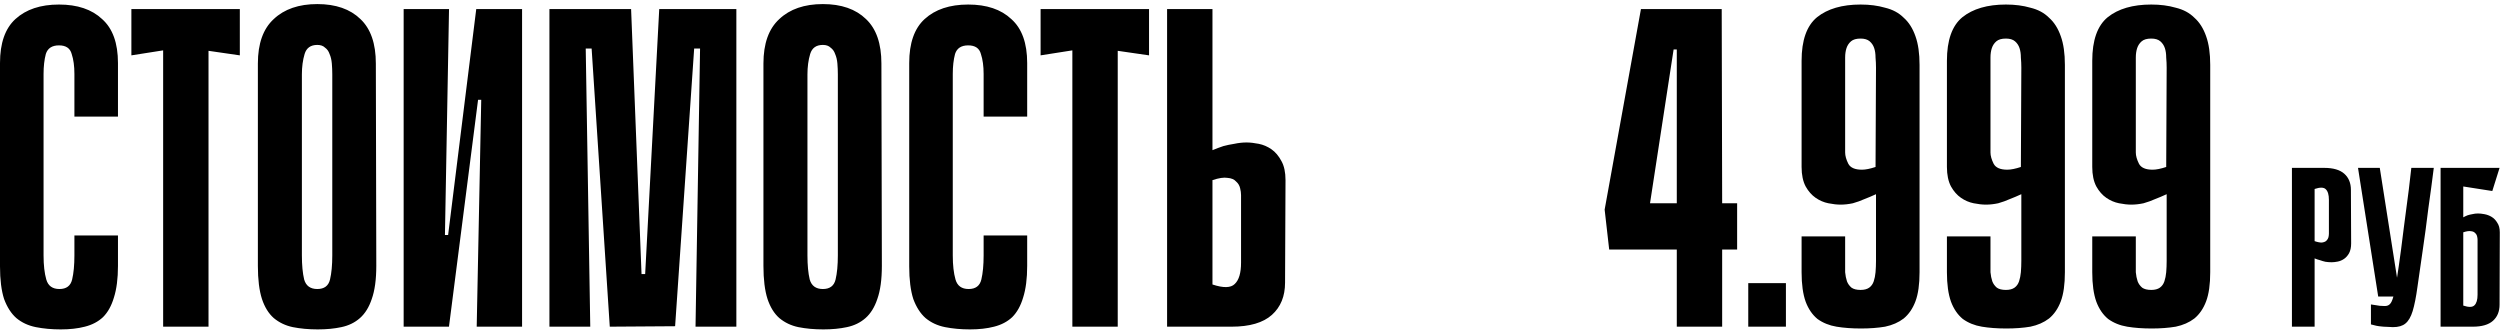 <?xml version="1.0" encoding="UTF-8"?> <svg xmlns="http://www.w3.org/2000/svg" width="551" height="73" viewBox="0 0 551 73" fill="none"> <path d="M16.4 51.9H26V58.6C26 61.4 25.7 63.733 25.1 65.6C24.567 67.4 23.767 68.833 22.7 69.9C21.633 70.9 20.3 71.6 18.7 72C17.167 72.4 15.4 72.6 13.4 72.6C11.4 72.6 9.567 72.433 7.9 72.1C6.233 71.767 4.8 71.1 3.6 70.1C2.467 69.1 1.567 67.7 0.9 65.9C0.3 64.033 1.19209e-07 61.633 1.19209e-07 58.7V13.9C1.19209e-07 9.5 1.133 6.267 3.4 4.2C5.733 2.067 8.933 1 13 1C17.067 1 20.233 2.067 22.5 4.2C24.833 6.267 26 9.5 26 13.9V25.7H16.4V16.3C16.4 14.567 16.2 13.1 15.8 11.9C15.467 10.633 14.533 10 13 10C11.467 10 10.5 10.633 10.1 11.9C9.767 13.167 9.6 14.633 9.6 16.3V56.3C9.6 58.433 9.8 60.2 10.2 61.6C10.6 63 11.567 63.7 13.1 63.7C14.633 63.7 15.567 63 15.9 61.6C16.233 60.2 16.4 58.433 16.4 56.3V51.9ZM52.857 12.2L45.957 11.2V72H35.957V11.1L28.957 12.2V2H52.857V12.2ZM82.936 58.6C82.936 61.6 82.603 64.033 81.936 65.9C81.336 67.7 80.469 69.1 79.336 70.1C78.203 71.1 76.836 71.767 75.236 72.1C73.703 72.433 71.969 72.6 70.036 72.6C68.036 72.6 66.203 72.433 64.536 72.1C62.936 71.767 61.536 71.1 60.336 70.1C59.203 69.1 58.336 67.7 57.736 65.9C57.136 64.033 56.836 61.6 56.836 58.6V14C56.836 9.6 58.003 6.333 60.336 4.2C62.669 2 65.869 0.9 69.936 0.9C74.003 0.9 77.169 2 79.436 4.2C81.703 6.333 82.836 9.6 82.836 14L82.936 58.6ZM69.936 9.9C68.469 9.9 67.536 10.567 67.136 11.9C66.736 13.233 66.536 14.733 66.536 16.4V56.3C66.536 58.433 66.703 60.2 67.036 61.6C67.436 63 68.403 63.7 69.936 63.7C71.469 63.7 72.403 63 72.736 61.6C73.069 60.2 73.236 58.433 73.236 56.3V16.4C73.236 15.6 73.203 14.8 73.136 14C73.069 13.2 72.903 12.5 72.636 11.9C72.436 11.3 72.103 10.833 71.636 10.5C71.236 10.1 70.669 9.9 69.936 9.9ZM106.065 22H105.365L98.965 71.9V72H88.965V2H98.965L98.065 51.8H98.765L104.965 2H105.065H115.065V72H105.065L106.065 22ZM153.294 72L154.294 10.7H152.994L148.794 71.9L134.394 72L130.394 10.7H129.094L130.094 72H121.094V2H139.094L141.394 60.4H142.194L145.294 2H162.294V72H153.294ZM194.362 58.6C194.362 61.6 194.028 64.033 193.362 65.9C192.762 67.7 191.895 69.1 190.762 70.1C189.628 71.1 188.262 71.767 186.662 72.1C185.128 72.433 183.395 72.6 181.462 72.6C179.462 72.6 177.628 72.433 175.962 72.1C174.362 71.767 172.962 71.1 171.762 70.1C170.628 69.1 169.762 67.7 169.162 65.9C168.562 64.033 168.262 61.6 168.262 58.6V14C168.262 9.6 169.428 6.333 171.762 4.2C174.095 2 177.295 0.9 181.362 0.9C185.428 0.9 188.595 2 190.862 4.2C193.128 6.333 194.262 9.6 194.262 14L194.362 58.6ZM181.362 9.9C179.895 9.9 178.962 10.567 178.562 11.9C178.162 13.233 177.962 14.733 177.962 16.4V56.3C177.962 58.433 178.128 60.2 178.462 61.6C178.862 63 179.828 63.7 181.362 63.7C182.895 63.7 183.828 63 184.162 61.6C184.495 60.2 184.662 58.433 184.662 56.3V16.4C184.662 15.6 184.628 14.8 184.562 14C184.495 13.2 184.328 12.5 184.062 11.9C183.862 11.3 183.528 10.833 183.062 10.5C182.662 10.1 182.095 9.9 181.362 9.9ZM216.791 51.9H226.391V58.6C226.391 61.4 226.091 63.733 225.491 65.6C224.957 67.4 224.157 68.833 223.091 69.9C222.024 70.9 220.691 71.6 219.091 72C217.557 72.4 215.791 72.6 213.791 72.6C211.791 72.6 209.957 72.433 208.291 72.1C206.624 71.767 205.191 71.1 203.991 70.1C202.857 69.1 201.957 67.7 201.291 65.9C200.691 64.033 200.391 61.633 200.391 58.7V13.9C200.391 9.5 201.524 6.267 203.791 4.2C206.124 2.067 209.324 1 213.391 1C217.457 1 220.624 2.067 222.891 4.2C225.224 6.267 226.391 9.5 226.391 13.9V25.7H216.791V16.3C216.791 14.567 216.591 13.1 216.191 11.9C215.857 10.633 214.924 10 213.391 10C211.857 10 210.891 10.633 210.491 11.9C210.157 13.167 209.991 14.633 209.991 16.3V56.3C209.991 58.433 210.191 60.2 210.591 61.6C210.991 63 211.957 63.7 213.491 63.7C215.024 63.7 215.957 63 216.291 61.6C216.624 60.2 216.791 58.433 216.791 56.3V51.9ZM253.248 12.2L246.348 11.2V72H236.348V11.1L229.348 12.2V2H253.248V12.2ZM267.227 33.1C268.027 32.767 268.827 32.467 269.627 32.2C270.36 32 271.16 31.833 272.027 31.7C272.96 31.5 273.86 31.4 274.727 31.4C275.527 31.4 276.427 31.5 277.427 31.7C278.427 31.9 279.36 32.3 280.227 32.9C281.093 33.5 281.827 34.367 282.427 35.5C283.027 36.567 283.327 37.967 283.327 39.7L283.227 62.3C283.227 65.3 282.26 67.667 280.327 69.4C278.393 71.133 275.427 72 271.427 72H257.227V2H267.227V33.1ZM267.227 62.7C269.627 63.5 271.26 63.467 272.127 62.6C273.06 61.733 273.527 60.167 273.527 57.9V43C273.527 42.533 273.46 42.033 273.327 41.5C273.193 40.9 272.893 40.4 272.427 40C272.027 39.533 271.393 39.267 270.527 39.2C269.727 39.067 268.627 39.233 267.227 39.7V62.7ZM379.564 44.8H382.864V55H379.564V72H369.564V55H354.664L353.664 46.2L361.664 2H379.464L379.564 44.8ZM369.564 44.8V10.9H368.864L363.664 44.8H369.564ZM385.316 72V62.4H393.616V72H385.316ZM406.67 57.5C406.67 58.367 406.67 59.2 406.67 60C406.737 60.733 406.87 61.4 407.07 62C407.27 62.533 407.604 63 408.07 63.4C408.537 63.733 409.204 63.9 410.07 63.9C410.87 63.9 411.504 63.733 411.97 63.4C412.437 63.067 412.77 62.6 412.97 62C413.17 61.4 413.304 60.733 413.37 60C413.437 59.2 413.47 58.367 413.47 57.5V42.8C412.604 43.2 411.737 43.567 410.87 43.9C410.137 44.233 409.304 44.533 408.37 44.8C407.437 45 406.537 45.1 405.67 45.1C404.87 45.1 403.97 45 402.97 44.8C401.97 44.6 401.037 44.2 400.17 43.6C399.304 43 398.57 42.167 397.97 41.1C397.37 39.967 397.07 38.533 397.07 36.8V13.4C397.07 8.867 398.204 5.667 400.47 3.8C402.804 1.933 406.004 1 410.07 1C412.07 1 413.87 1.233 415.47 1.7C417.137 2.1 418.504 2.833 419.57 3.9C420.704 4.9 421.57 6.267 422.17 8C422.77 9.667 423.07 11.767 423.07 14.3V60C423.07 62.667 422.77 64.8 422.17 66.4C421.57 68 420.704 69.267 419.57 70.2C418.437 71.067 417.07 71.667 415.47 72C413.87 72.267 412.104 72.4 410.17 72.4C408.17 72.4 406.37 72.267 404.77 72C403.17 71.733 401.77 71.167 400.57 70.3C399.437 69.367 398.57 68.1 397.97 66.5C397.37 64.833 397.07 62.667 397.07 60V52.1H406.67V57.5ZM413.47 14.9C413.47 14.167 413.437 13.433 413.37 12.7C413.37 11.9 413.27 11.2 413.07 10.6C412.87 10 412.537 9.5 412.07 9.1C411.604 8.7 410.937 8.5 410.07 8.5C409.137 8.5 408.437 8.7 407.97 9.1C407.504 9.5 407.17 10 406.97 10.6C406.77 11.2 406.67 11.9 406.67 12.7C406.67 13.433 406.67 14.167 406.67 14.9V33.6C406.67 34.333 406.904 35.167 407.37 36.1C407.837 36.967 408.837 37.4 410.37 37.4C411.17 37.4 412.17 37.2 413.37 36.8L413.47 14.9ZM438.702 57.5C438.702 58.367 438.702 59.2 438.702 60C438.768 60.733 438.902 61.4 439.102 62C439.302 62.533 439.635 63 440.102 63.4C440.568 63.733 441.235 63.9 442.102 63.9C442.902 63.9 443.535 63.733 444.002 63.4C444.468 63.067 444.802 62.6 445.002 62C445.202 61.4 445.335 60.733 445.402 60C445.468 59.2 445.502 58.367 445.502 57.5V42.8C444.635 43.2 443.768 43.567 442.902 43.9C442.168 44.233 441.335 44.533 440.402 44.8C439.468 45 438.568 45.1 437.702 45.1C436.902 45.1 436.002 45 435.002 44.8C434.002 44.6 433.068 44.2 432.202 43.6C431.335 43 430.602 42.167 430.002 41.1C429.402 39.967 429.102 38.533 429.102 36.8V13.4C429.102 8.867 430.235 5.667 432.502 3.8C434.835 1.933 438.035 1 442.102 1C444.102 1 445.902 1.233 447.502 1.7C449.168 2.1 450.535 2.833 451.602 3.9C452.735 4.9 453.602 6.267 454.202 8C454.802 9.667 455.102 11.767 455.102 14.3V60C455.102 62.667 454.802 64.8 454.202 66.4C453.602 68 452.735 69.267 451.602 70.2C450.468 71.067 449.102 71.667 447.502 72C445.902 72.267 444.135 72.4 442.202 72.4C440.202 72.4 438.402 72.267 436.802 72C435.202 71.733 433.802 71.167 432.602 70.3C431.468 69.367 430.602 68.1 430.002 66.5C429.402 64.833 429.102 62.667 429.102 60V52.1H438.702V57.5ZM445.502 14.9C445.502 14.167 445.468 13.433 445.402 12.7C445.402 11.9 445.302 11.2 445.102 10.6C444.902 10 444.568 9.5 444.102 9.1C443.635 8.7 442.968 8.5 442.102 8.5C441.168 8.5 440.468 8.7 440.002 9.1C439.535 9.5 439.202 10 439.002 10.6C438.802 11.2 438.702 11.9 438.702 12.7C438.702 13.433 438.702 14.167 438.702 14.9V33.6C438.702 34.333 438.935 35.167 439.402 36.1C439.868 36.967 440.868 37.4 442.402 37.4C443.202 37.4 444.202 37.2 445.402 36.8L445.502 14.9ZM470.733 57.5C470.733 58.367 470.733 59.2 470.733 60C470.799 60.733 470.933 61.4 471.133 62C471.333 62.533 471.666 63 472.133 63.4C472.599 63.733 473.266 63.9 474.133 63.9C474.933 63.9 475.566 63.733 476.033 63.4C476.499 63.067 476.833 62.6 477.033 62C477.233 61.4 477.366 60.733 477.433 60C477.499 59.2 477.533 58.367 477.533 57.5V42.8C476.666 43.2 475.799 43.567 474.933 43.9C474.199 44.233 473.366 44.533 472.433 44.8C471.499 45 470.599 45.1 469.733 45.1C468.933 45.1 468.033 45 467.033 44.8C466.033 44.6 465.099 44.2 464.233 43.6C463.366 43 462.633 42.167 462.033 41.1C461.433 39.967 461.133 38.533 461.133 36.8V13.4C461.133 8.867 462.266 5.667 464.533 3.8C466.866 1.933 470.066 1 474.133 1C476.133 1 477.933 1.233 479.533 1.7C481.199 2.1 482.566 2.833 483.633 3.9C484.766 4.9 485.633 6.267 486.233 8C486.833 9.667 487.133 11.767 487.133 14.3V60C487.133 62.667 486.833 64.8 486.233 66.4C485.633 68 484.766 69.267 483.633 70.2C482.499 71.067 481.133 71.667 479.533 72C477.933 72.267 476.166 72.4 474.233 72.4C472.233 72.4 470.433 72.267 468.833 72C467.233 71.733 465.833 71.167 464.633 70.3C463.499 69.367 462.633 68.1 462.033 66.5C461.433 64.833 461.133 62.667 461.133 60V52.1H470.733V57.5ZM477.533 14.9C477.533 14.167 477.499 13.433 477.433 12.7C477.433 11.9 477.333 11.2 477.133 10.6C476.933 10 476.599 9.5 476.133 9.1C475.666 8.7 474.999 8.5 474.133 8.5C473.199 8.5 472.499 8.7 472.033 9.1C471.566 9.5 471.233 10 471.033 10.6C470.833 11.2 470.733 11.9 470.733 12.7C470.733 13.433 470.733 14.167 470.733 14.9V33.6C470.733 34.333 470.966 35.167 471.433 36.1C471.899 36.967 472.899 37.4 474.433 37.4C475.233 37.4 476.233 37.2 477.433 36.8L477.533 14.9ZM510.141 56.95V72H505.141V37H512.241C514.241 37 515.724 37.433 516.691 38.3C517.657 39.167 518.141 40.35 518.141 41.85L518.191 53.65C518.191 54.517 518.041 55.233 517.741 55.8C517.441 56.333 517.074 56.75 516.641 57.05C516.207 57.35 515.741 57.55 515.241 57.65C514.741 57.75 514.291 57.8 513.891 57.8C513.457 57.8 513.007 57.767 512.541 57.7C512.107 57.6 511.707 57.483 511.341 57.35C510.941 57.25 510.541 57.117 510.141 56.95ZM510.141 41.65V53.15C510.841 53.383 511.391 53.483 511.791 53.45C512.224 53.383 512.541 53.25 512.741 53.05C512.974 52.817 513.124 52.567 513.191 52.3C513.257 52 513.291 51.733 513.291 51.5V44.05C513.291 42.917 513.057 42.133 512.591 41.7C512.157 41.267 511.341 41.25 510.141 41.65ZM536.405 37C536.238 38.3 536.055 39.717 535.855 41.25C535.655 42.783 535.438 44.35 535.205 45.95C535.005 47.55 534.805 49.117 534.605 50.65C534.405 52.183 534.205 53.6 534.005 54.9C533.505 58.233 533.105 61.017 532.805 63.25C532.505 65.45 532.155 67.217 531.755 68.55C531.355 69.85 530.822 70.767 530.155 71.3C529.522 71.833 528.605 72.1 527.405 72.1C527.138 72.1 526.805 72.083 526.405 72.05C526.038 72.05 525.672 72.033 525.305 72C524.972 71.967 524.655 71.933 524.355 71.9C524.055 71.867 523.855 71.833 523.755 71.8L522.555 71.5V67.1C522.888 67.167 523.222 67.217 523.555 67.25C523.855 67.317 524.172 67.367 524.505 67.4C524.872 67.433 525.238 67.45 525.605 67.45C526.072 67.45 526.438 67.317 526.705 67.05C527.005 66.783 527.272 66.217 527.505 65.35C527.772 64.45 528.022 63.183 528.255 61.55C528.522 59.883 528.838 57.667 529.205 54.9C529.438 53.167 529.638 51.583 529.805 50.15C530.005 48.717 530.188 47.317 530.355 45.95C530.555 44.583 530.738 43.183 530.905 41.75C531.072 40.317 531.255 38.733 531.455 37H536.405ZM524.155 65.35L519.705 37H524.505L528.955 65.35H524.155ZM542.904 47.9C543.204 47.733 543.521 47.583 543.854 47.45C544.154 47.35 544.504 47.267 544.904 47.2C545.304 47.1 545.721 47.05 546.154 47.05C546.554 47.05 547.021 47.1 547.554 47.2C548.121 47.3 548.654 47.5 549.154 47.8C549.654 48.1 550.071 48.533 550.404 49.1C550.771 49.633 550.954 50.333 550.954 51.2L550.904 67.15C550.904 68.65 550.421 69.833 549.454 70.7C548.488 71.567 547.004 72 545.004 72H537.904V37H550.904L549.304 42.1L542.904 41.1V47.9ZM542.904 67.35C544.104 67.75 544.921 67.733 545.354 67.3C545.821 66.867 546.054 66.083 546.054 64.95V52.85C546.054 52.617 546.021 52.367 545.954 52.1C545.888 51.8 545.738 51.55 545.504 51.35C545.304 51.117 544.988 50.983 544.554 50.95C544.154 50.883 543.604 50.967 542.904 51.2V67.35Z" fill="black"></path> </svg> 